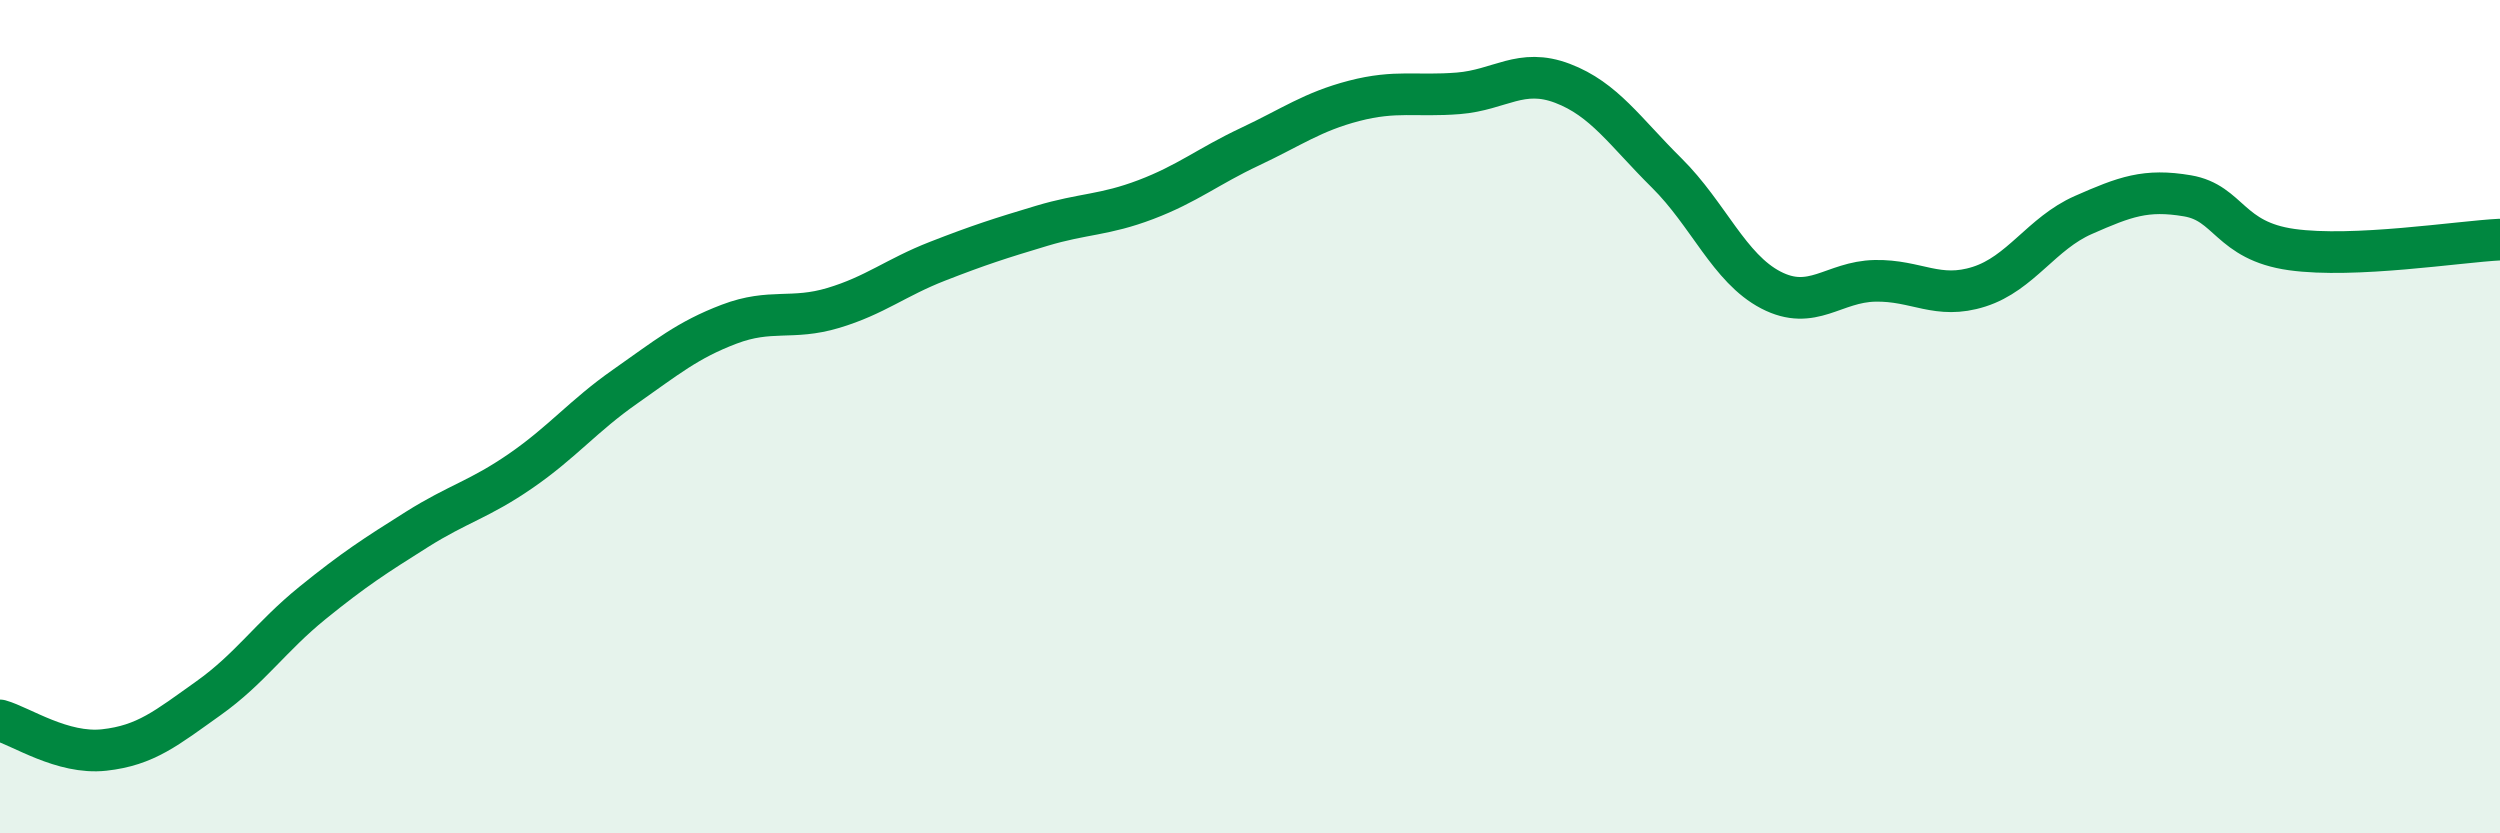 
    <svg width="60" height="20" viewBox="0 0 60 20" xmlns="http://www.w3.org/2000/svg">
      <path
        d="M 0,17.29 C 0.5,17.43 1.5,18.11 2.5,18 C 3.5,17.89 4,17.47 5,16.76 C 6,16.05 6.5,15.28 7.5,14.47 C 8.5,13.66 9,13.34 10,12.71 C 11,12.08 11.5,11.99 12.5,11.3 C 13.5,10.61 14,9.98 15,9.28 C 16,8.58 16.5,8.16 17.5,7.78 C 18.5,7.4 19,7.69 20,7.39 C 21,7.09 21.5,6.66 22.5,6.27 C 23.5,5.88 24,5.72 25,5.42 C 26,5.12 26.5,5.17 27.5,4.79 C 28.5,4.41 29,3.99 30,3.52 C 31,3.05 31.5,2.68 32.5,2.42 C 33.5,2.16 34,2.32 35,2.24 C 36,2.16 36.5,1.62 37.5,2 C 38.5,2.38 39,3.16 40,4.15 C 41,5.14 41.5,6.44 42.5,6.96 C 43.5,7.48 44,6.76 45,6.74 C 46,6.72 46.5,7.2 47.5,6.88 C 48.5,6.56 49,5.6 50,5.16 C 51,4.72 51.5,4.53 52.5,4.7 C 53.5,4.87 53.5,5.78 55,5.99 C 56.5,6.2 59,5.8 60,5.75L60 20L0 20Z"
        fill="#008740"
        opacity="0.1"
        stroke-linecap="round"
        stroke-linejoin="round"
      />
      <path
        d="M 0,17.29 C 0.5,17.43 1.5,18.11 2.5,18 C 3.5,17.89 4,17.47 5,16.76 C 6,16.05 6.5,15.28 7.5,14.47 C 8.5,13.66 9,13.34 10,12.71 C 11,12.08 11.5,11.99 12.5,11.3 C 13.5,10.61 14,9.98 15,9.28 C 16,8.58 16.5,8.16 17.5,7.78 C 18.5,7.4 19,7.69 20,7.39 C 21,7.09 21.5,6.66 22.5,6.27 C 23.5,5.88 24,5.72 25,5.42 C 26,5.12 26.5,5.17 27.5,4.79 C 28.5,4.41 29,3.99 30,3.52 C 31,3.05 31.5,2.68 32.5,2.42 C 33.5,2.16 34,2.32 35,2.24 C 36,2.16 36.5,1.62 37.5,2 C 38.5,2.38 39,3.16 40,4.15 C 41,5.14 41.5,6.44 42.5,6.96 C 43.5,7.48 44,6.76 45,6.74 C 46,6.72 46.5,7.2 47.5,6.88 C 48.5,6.56 49,5.6 50,5.16 C 51,4.72 51.5,4.53 52.5,4.7 C 53.5,4.87 53.5,5.78 55,5.99 C 56.5,6.2 59,5.8 60,5.75"
        stroke="#008740"
        stroke-width="1"
        fill="none"
        stroke-linecap="round"
        stroke-linejoin="round"
      />
    </svg>
  